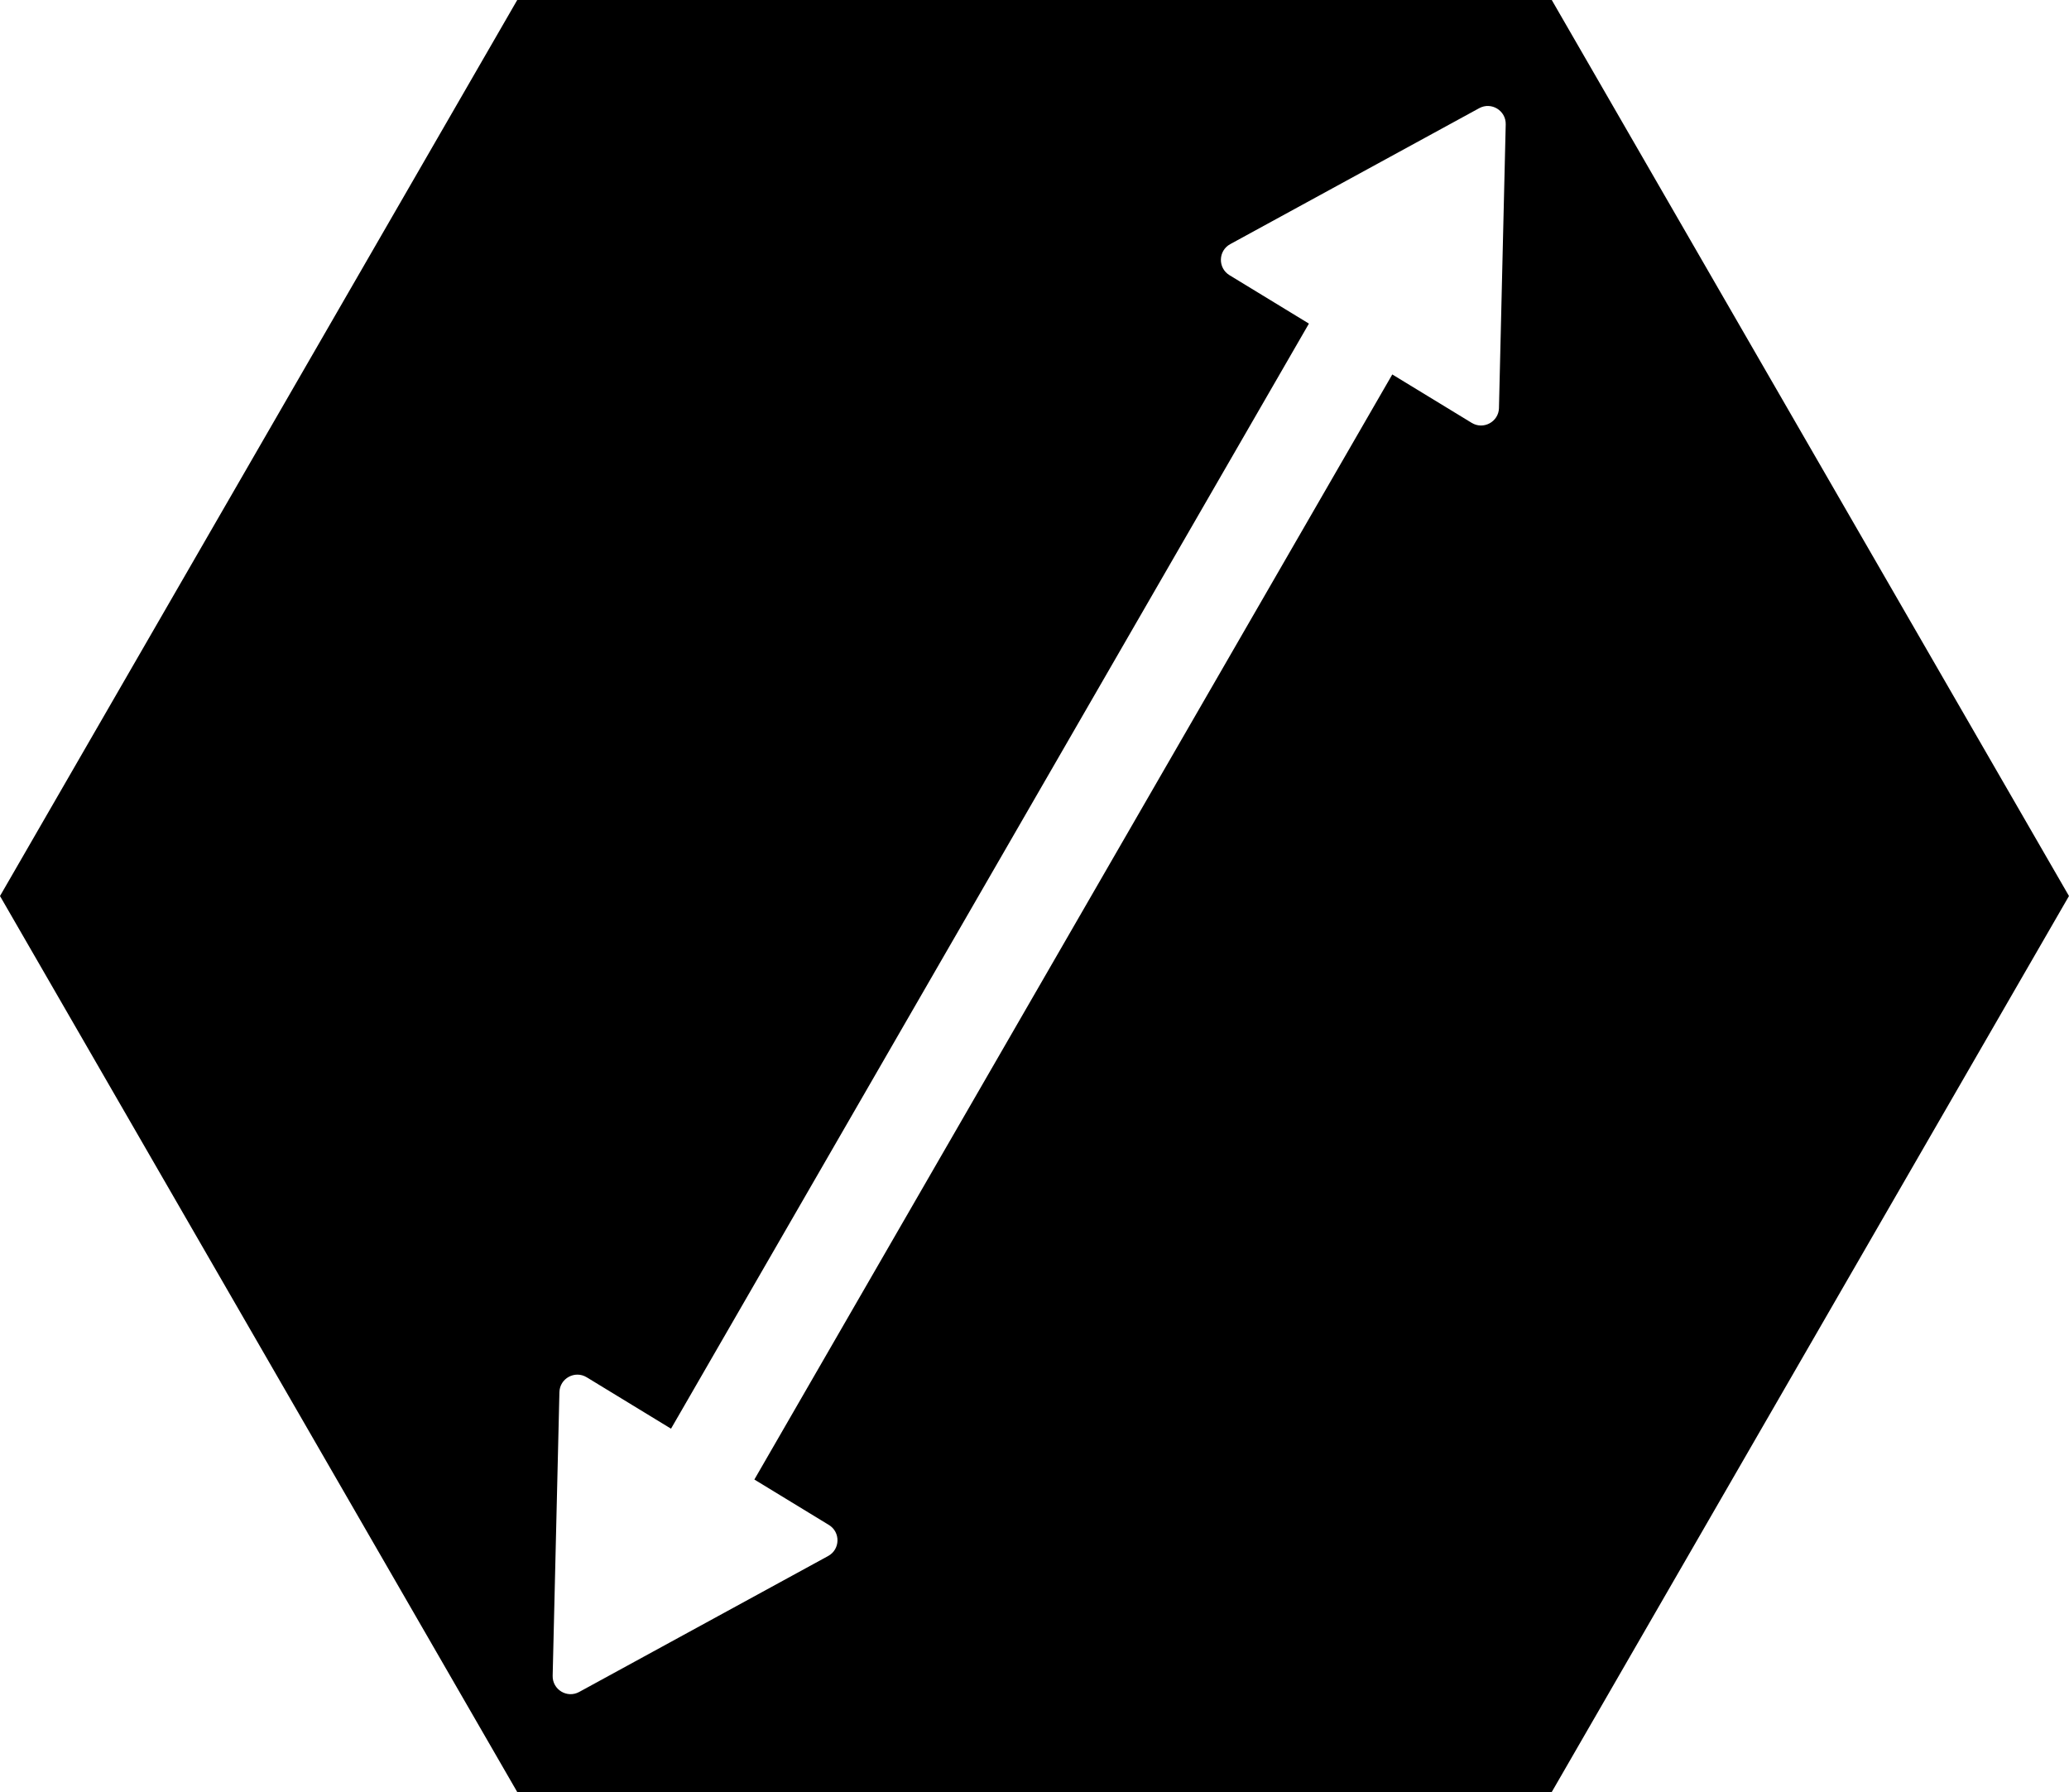<?xml version="1.0" encoding="UTF-8"?>
<svg id="Laag_1" data-name="Laag 1" xmlns="http://www.w3.org/2000/svg" viewBox="0 0 768.09 665.18">
  <path d="M576.07,0H192.02L0,332.59l192.02,332.59h384.04l192.02-332.59L576.07,0ZM556.48,151.43c-.12,5.13-5.75,8.2-10.13,5.53l-29.48-17.97-236.82,410.19,27.66,16.86c4.38,2.67,4.23,9.08-.27,11.53l-92.42,50.46c-4.5,2.46-9.97-.88-9.85-6l2.51-105.27c.12-5.13,5.75-8.2,10.13-5.53l31.3,19.08L485.92,120.12l-29.48-17.97c-4.38-2.67-4.23-9.08.27-11.53l92.42-50.46c4.5-2.46,9.97.88,9.85,6l-2.51,105.27Z"/>
</svg>
